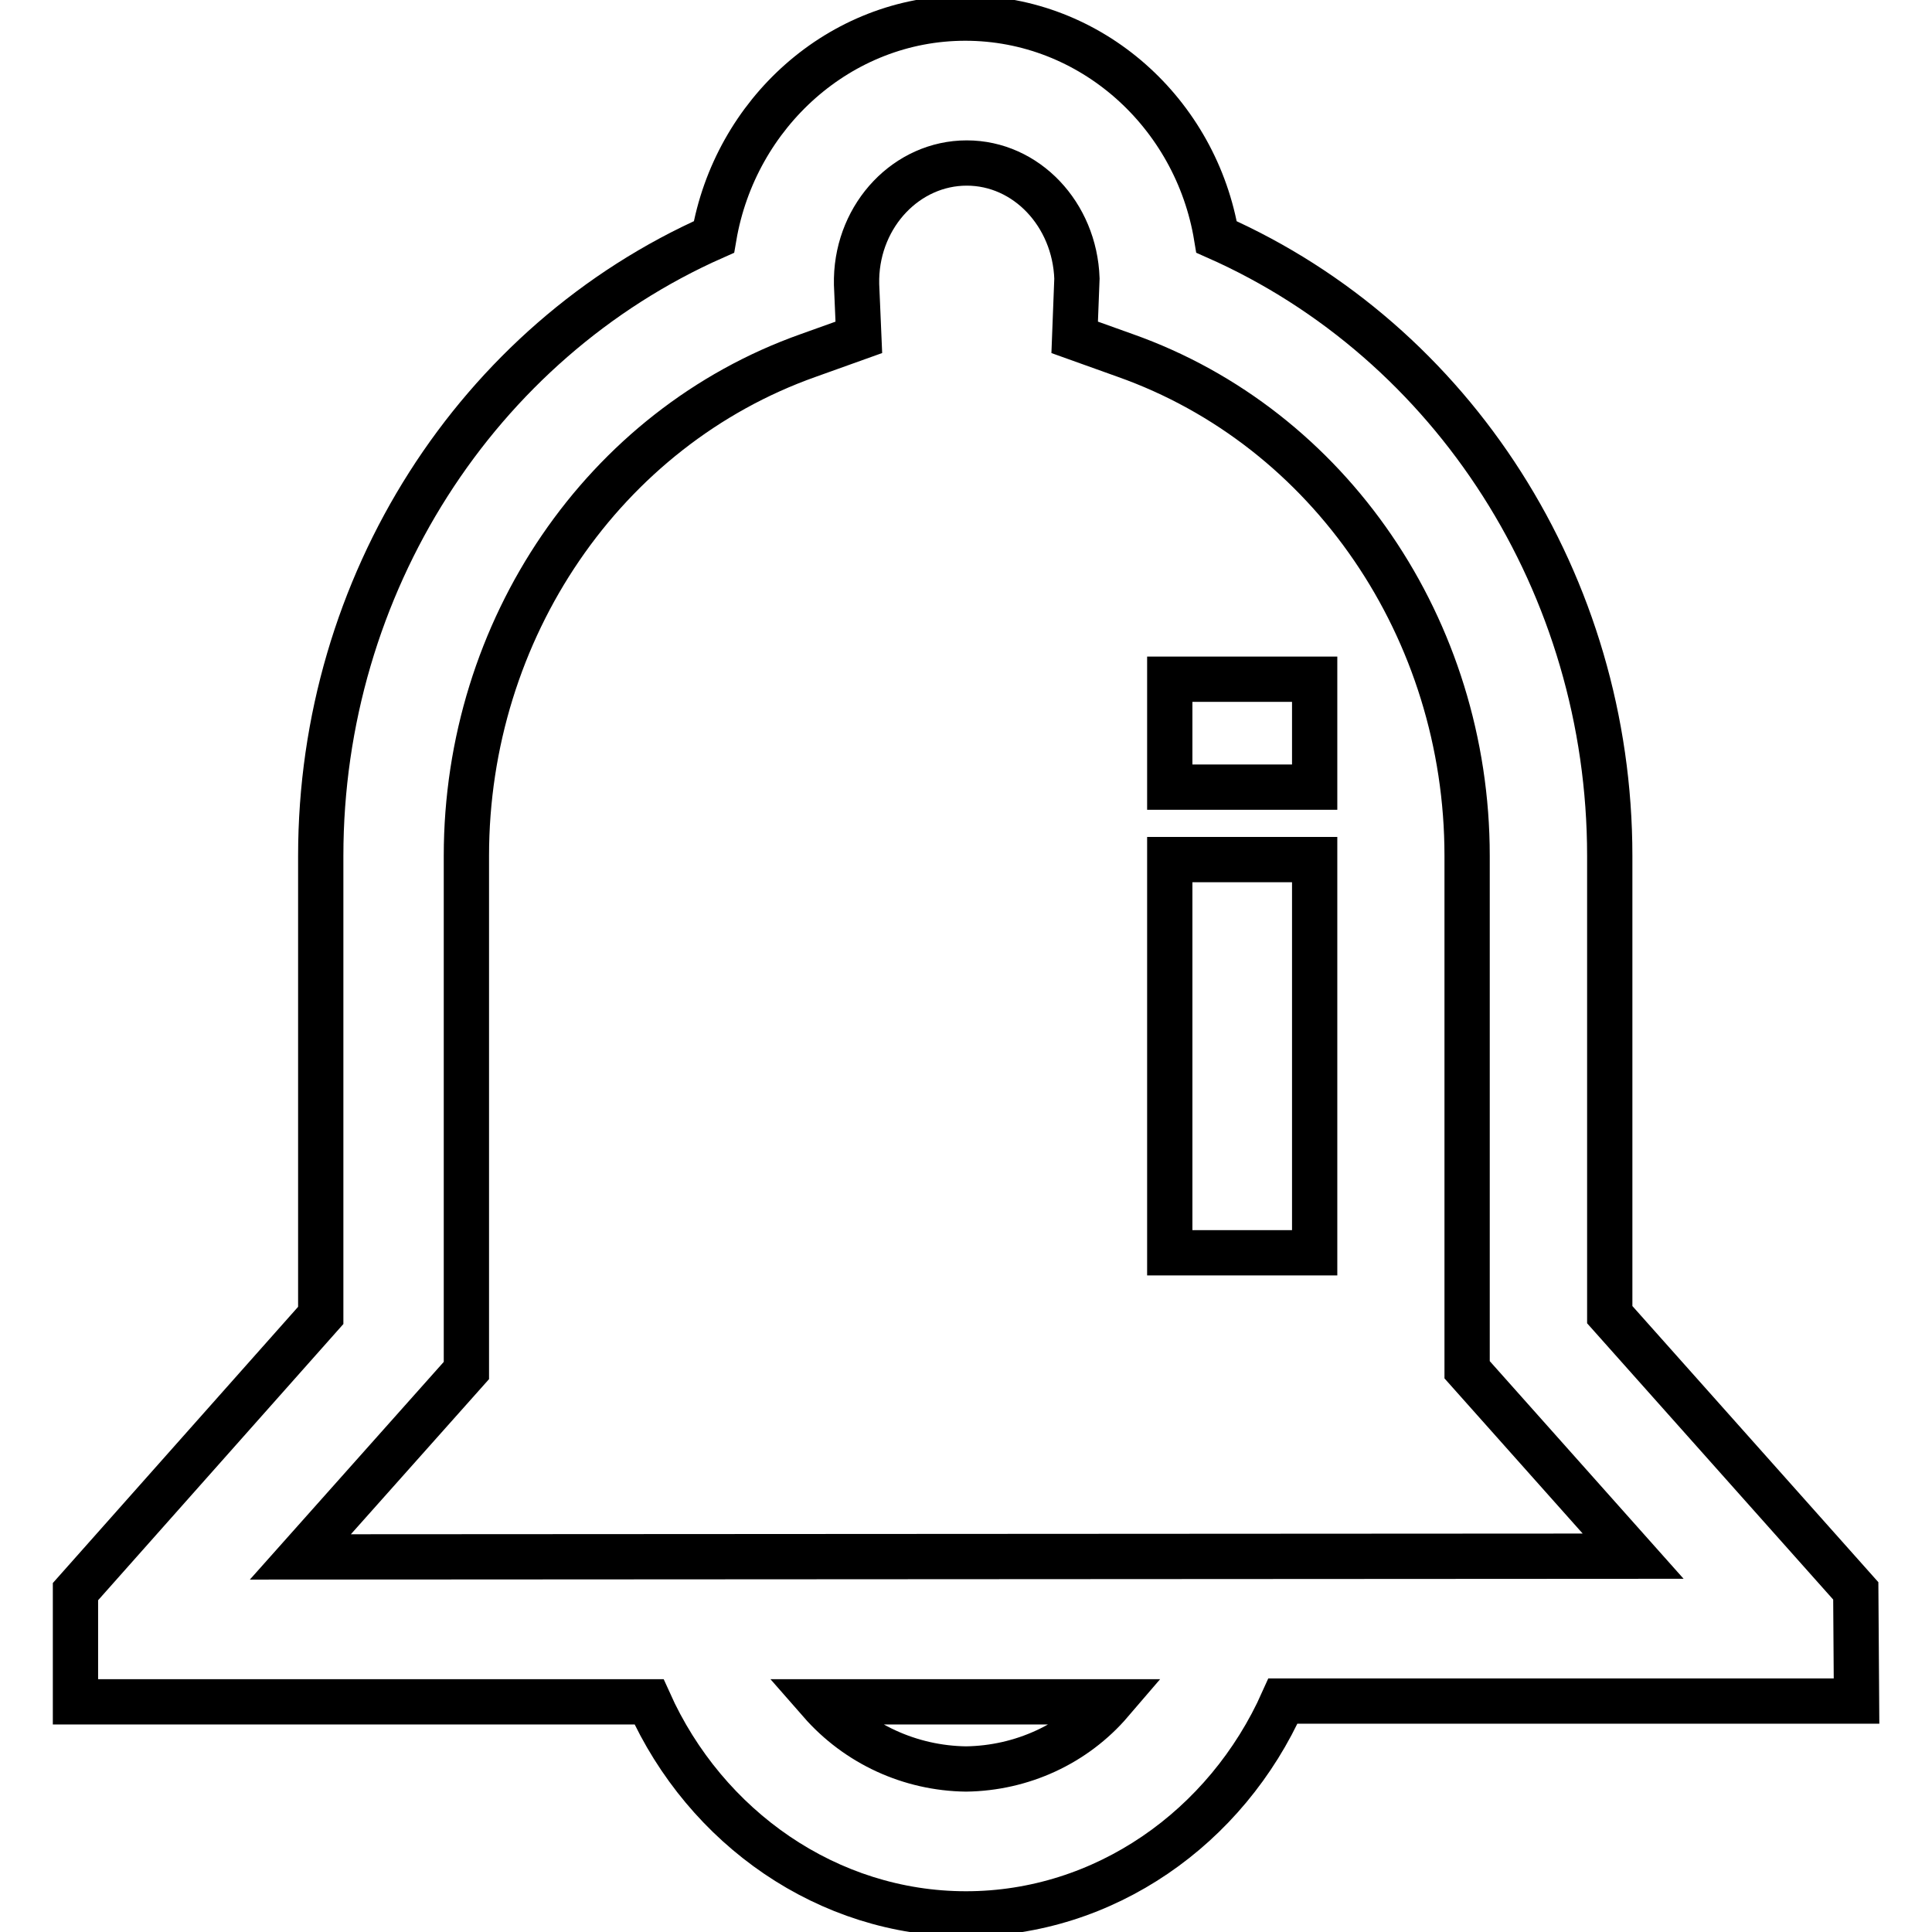 <?xml version="1.0" encoding="utf-8"?>
<!-- Svg Vector Icons : http://www.onlinewebfonts.com/icon -->
<!DOCTYPE svg PUBLIC "-//W3C//DTD SVG 1.1//EN" "http://www.w3.org/Graphics/SVG/1.1/DTD/svg11.dtd">
<svg version="1.1" xmlns="http://www.w3.org/2000/svg" xmlns:xlink="http://www.w3.org/1999/xlink" x="0px" y="0px" viewBox="0 0 256 256" enable-background="new 0 0 256 256" xml:space="preserve">
<g> <path stroke-width="6" fill-opacity="0" stroke="#000000"  d="M155,113.9h19.2V166H155V113.9z M155,90h19.2v14.3H155V90z"/> <path stroke-width="6" fill-opacity="0" stroke="#000000"  d="M245.9,210.8l-32.6-36.6v-60.8c0-35.9-20.7-68.1-52.1-82c-2.7-16.4-16.6-29-33.3-29 c-16.6,0-30.5,12.6-33.3,29c-31.4,13.9-52.1,46.1-52.1,82v60.9L10,210.9v14.6h76c7.5,16.7,23.7,28.1,42,28.1 c18.3,0,34.5-11.4,42-28.2h76L245.9,210.8z M128,234.4c-7.4-0.1-14.4-3.3-19.3-8.9h38.5C142.4,231.1,135.4,234.3,128,234.4z  M39.8,206.3l22-24.7v-68.2c0-30,18.2-56.7,45.3-66.3l6.7-2.4l-0.3-7c0-0.3,0-0.5,0-0.8c0.2-8.5,6.7-15.3,14.6-15.3 c7.9,0,14.3,6.8,14.6,15.3l-0.3,7.8l6.7,2.4c27.1,9.6,45.3,36.3,45.3,66.3v68.1l22,24.7L39.8,206.3z"/></g>
</svg>